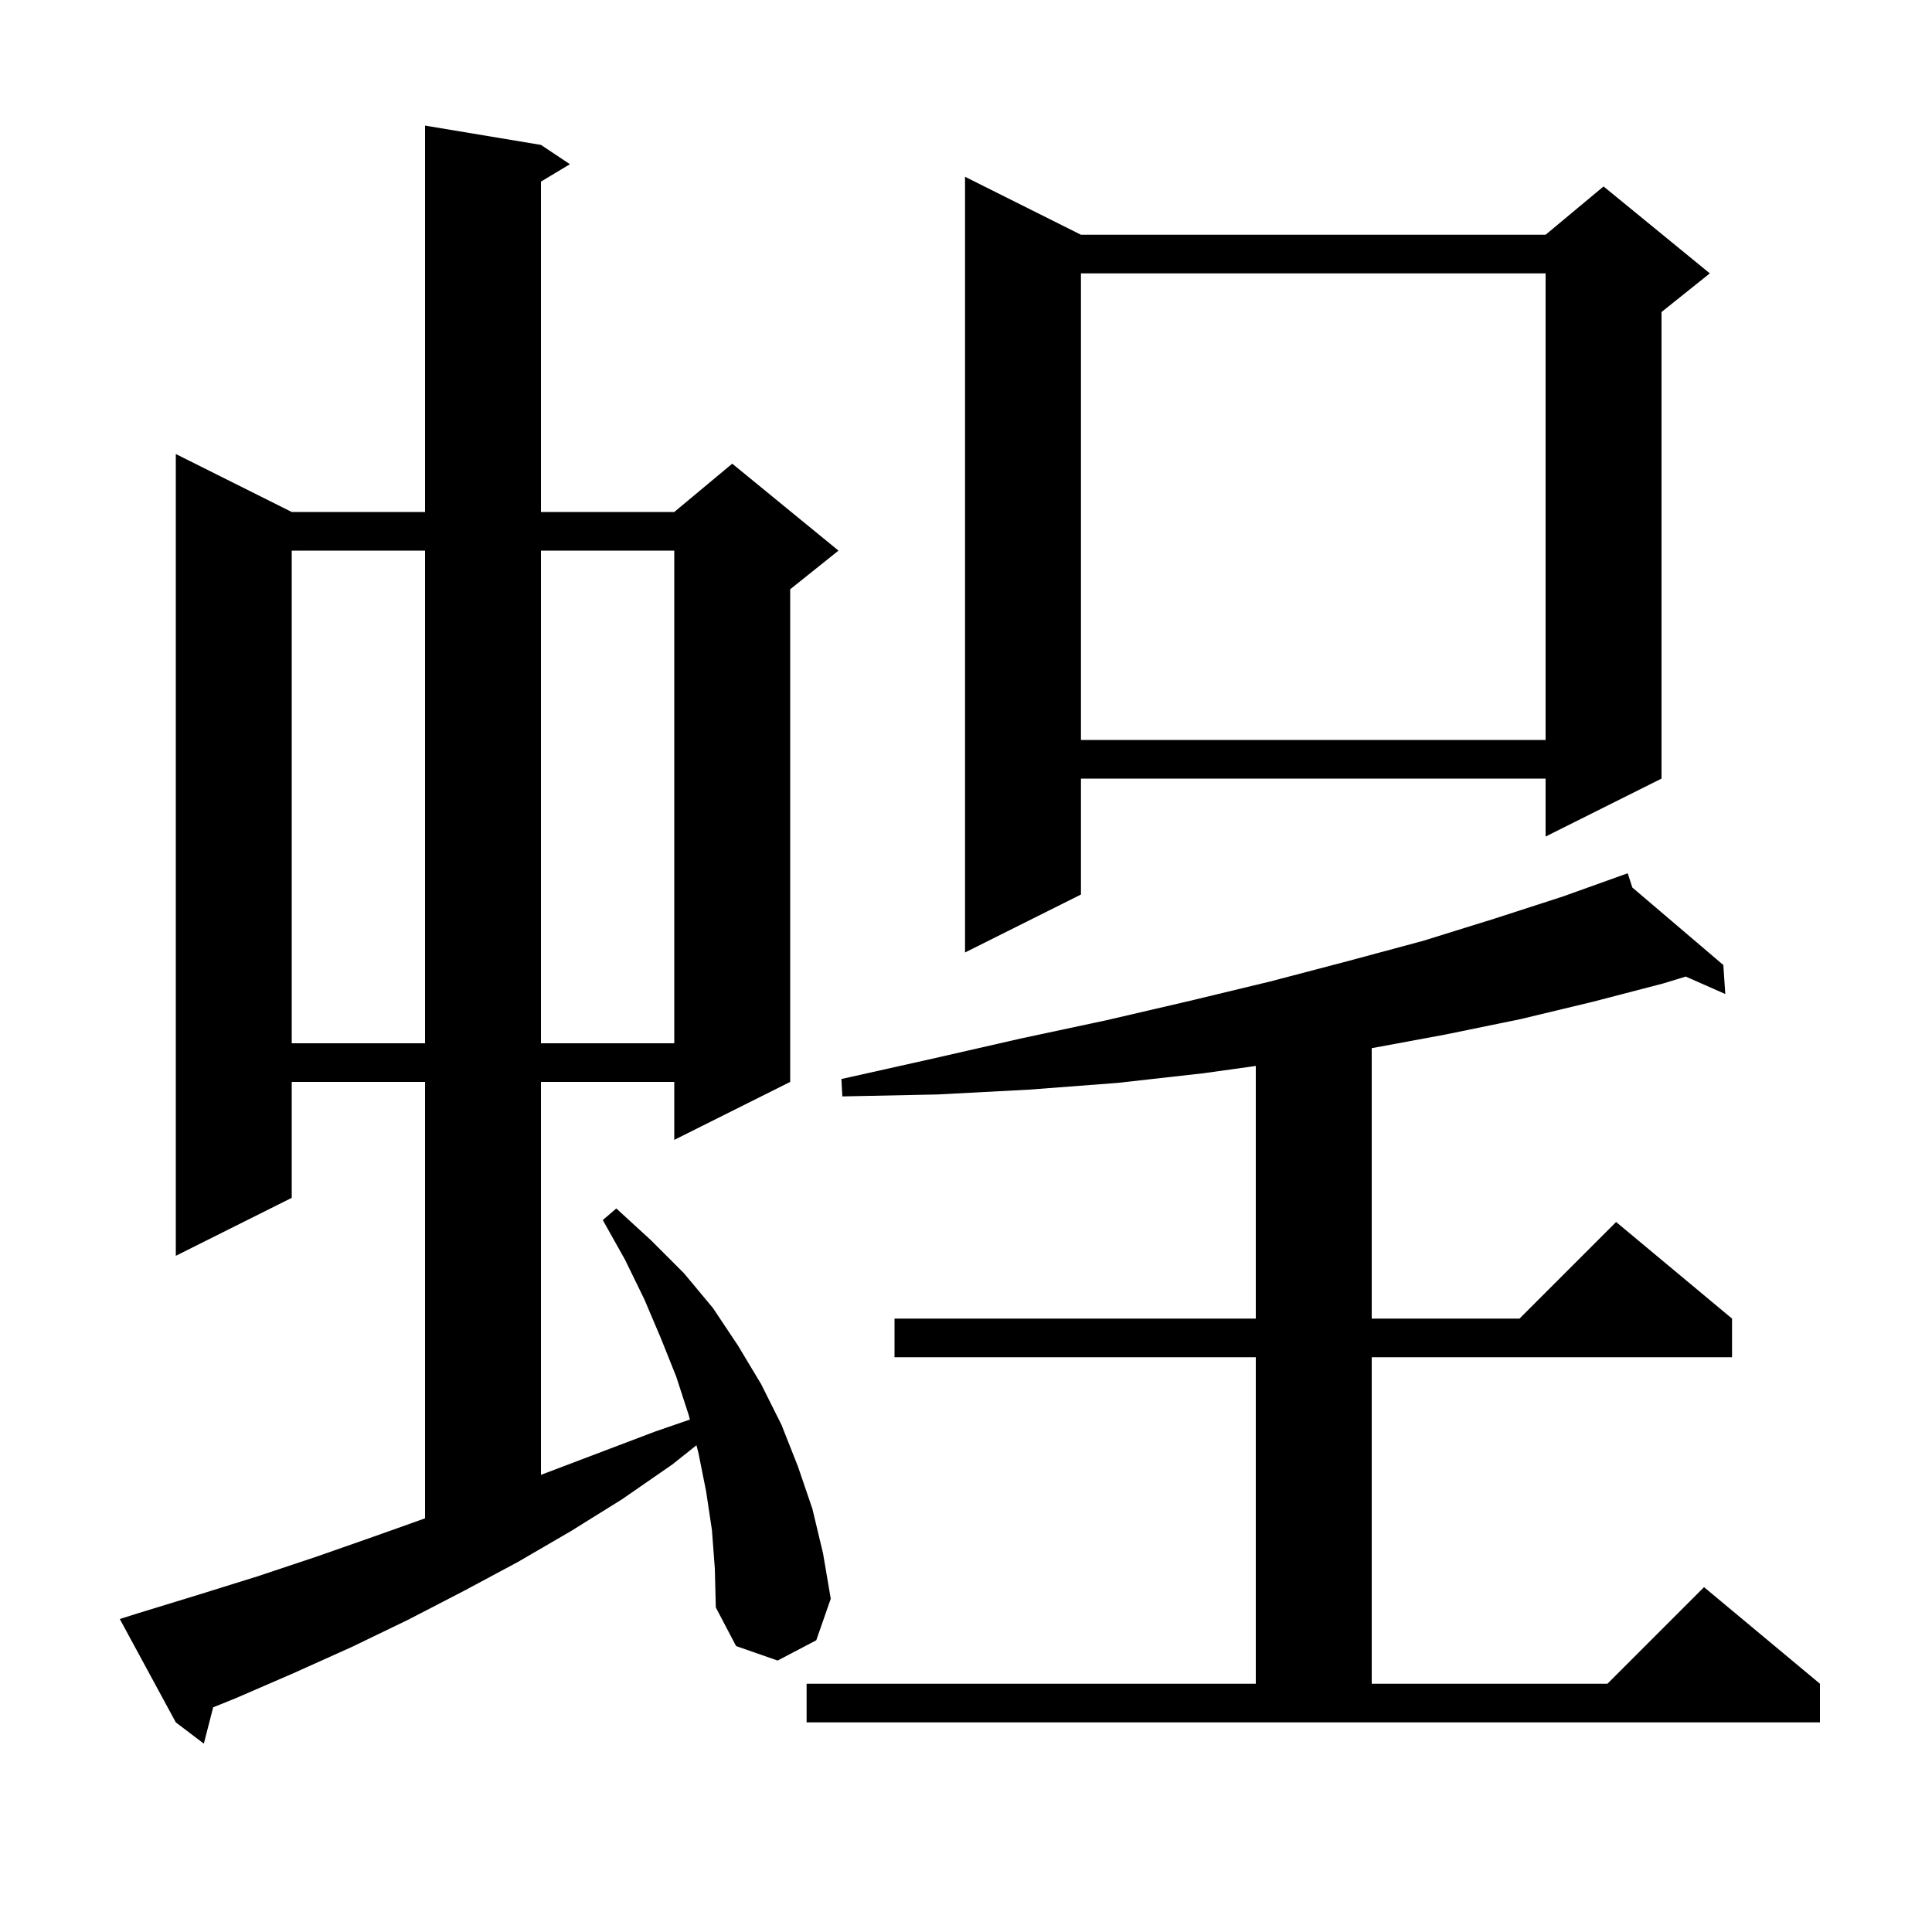 <svg xmlns="http://www.w3.org/2000/svg" xmlns:xlink="http://www.w3.org/1999/xlink" version="1.1" baseProfile="full" viewBox="0 0 200 200" width="200" height="200"><g fill="currentColor"><path d="M 73.7 158.4 L 73.1 154.4 L 72.3 150.4 L 72.098 149.612 L 69.6 151.6 L 64.4 155.2 L 59.1 158.5 L 53.6 161.7 L 48.0 164.7 L 42.2 167.7 L 36.4 170.5 L 30.4 173.2 L 24.4 175.8 L 22.067 176.741 L 21.1 180.5 L 18.2 178.3 L 12.4 167.6 L 14.3 167.0 L 20.5 165.1 L 26.6 163.2 L 32.6 161.2 L 38.6 159.1 L 44.0 157.178 L 44.0 112.0 L 30.2 112.0 L 30.2 124.0 L 18.2 130.0 L 18.2 47.0 L 30.2 53.0 L 44.0 53.0 L 44.0 13.0 L 56.0 15.0 L 59.0 17.0 L 56.0 18.8 L 56.0 53.0 L 69.8 53.0 L 75.8 48.0 L 86.8 57.0 L 81.8 61.0 L 81.8 112.0 L 69.8 118.0 L 69.8 112.0 L 56.0 112.0 L 56.0 152.676 L 67.8 148.2 L 71.416 146.953 L 71.3 146.5 L 70.0 142.5 L 68.4 138.5 L 66.7 134.5 L 64.7 130.4 L 62.4 126.3 L 63.8 125.1 L 67.4 128.4 L 70.8 131.8 L 73.8 135.4 L 76.4 139.3 L 78.8 143.3 L 80.9 147.5 L 82.6 151.8 L 84.1 156.2 L 85.2 160.8 L 86.0 165.5 L 84.5 169.8 L 80.5 171.9 L 76.2 170.4 L 74.1 166.4 L 74.0 162.4 Z M 83.5 174.3 L 130.0 174.3 L 130.0 140.5 L 92.6 140.5 L 92.6 136.5 L 130.0 136.5 L 130.0 110.347 L 124.6 111.1 L 115.7 112.1 L 106.5 112.8 L 97.0 113.3 L 87.2 113.5 L 87.1 111.7 L 96.5 109.6 L 105.7 107.5 L 114.6 105.6 L 123.2 103.6 L 131.5 101.6 L 139.5 99.5 L 147.3 97.4 L 154.7 95.1 L 161.8 92.8 L 167.608 90.719 L 167.6 90.7 L 167.619 90.716 L 168.5 90.4 L 168.978 91.874 L 178.4 99.9 L 178.6 102.9 L 174.505 101.094 L 172.2 101.8 L 164.9 103.7 L 157.4 105.5 L 149.6 107.1 L 142.0 108.507 L 142.0 136.5 L 157.3 136.5 L 167.3 126.5 L 179.3 136.5 L 179.3 140.5 L 142.0 140.5 L 142.0 174.3 L 166.4 174.3 L 176.4 164.3 L 188.4 174.3 L 188.4 178.3 L 83.5 178.3 Z M 30.2 57.0 L 30.2 108.0 L 44.0 108.0 L 44.0 57.0 Z M 56.0 57.0 L 56.0 108.0 L 69.8 108.0 L 69.8 57.0 Z M 111.9 24.3 L 160.0 24.3 L 166.0 19.3 L 177.0 28.3 L 172.0 32.3 L 172.0 80.6 L 160.0 86.6 L 160.0 80.6 L 111.9 80.6 L 111.9 92.6 L 99.9 98.6 L 99.9 18.3 Z M 111.9 28.3 L 111.9 76.6 L 160.0 76.6 L 160.0 28.3 Z "/></g></svg>
